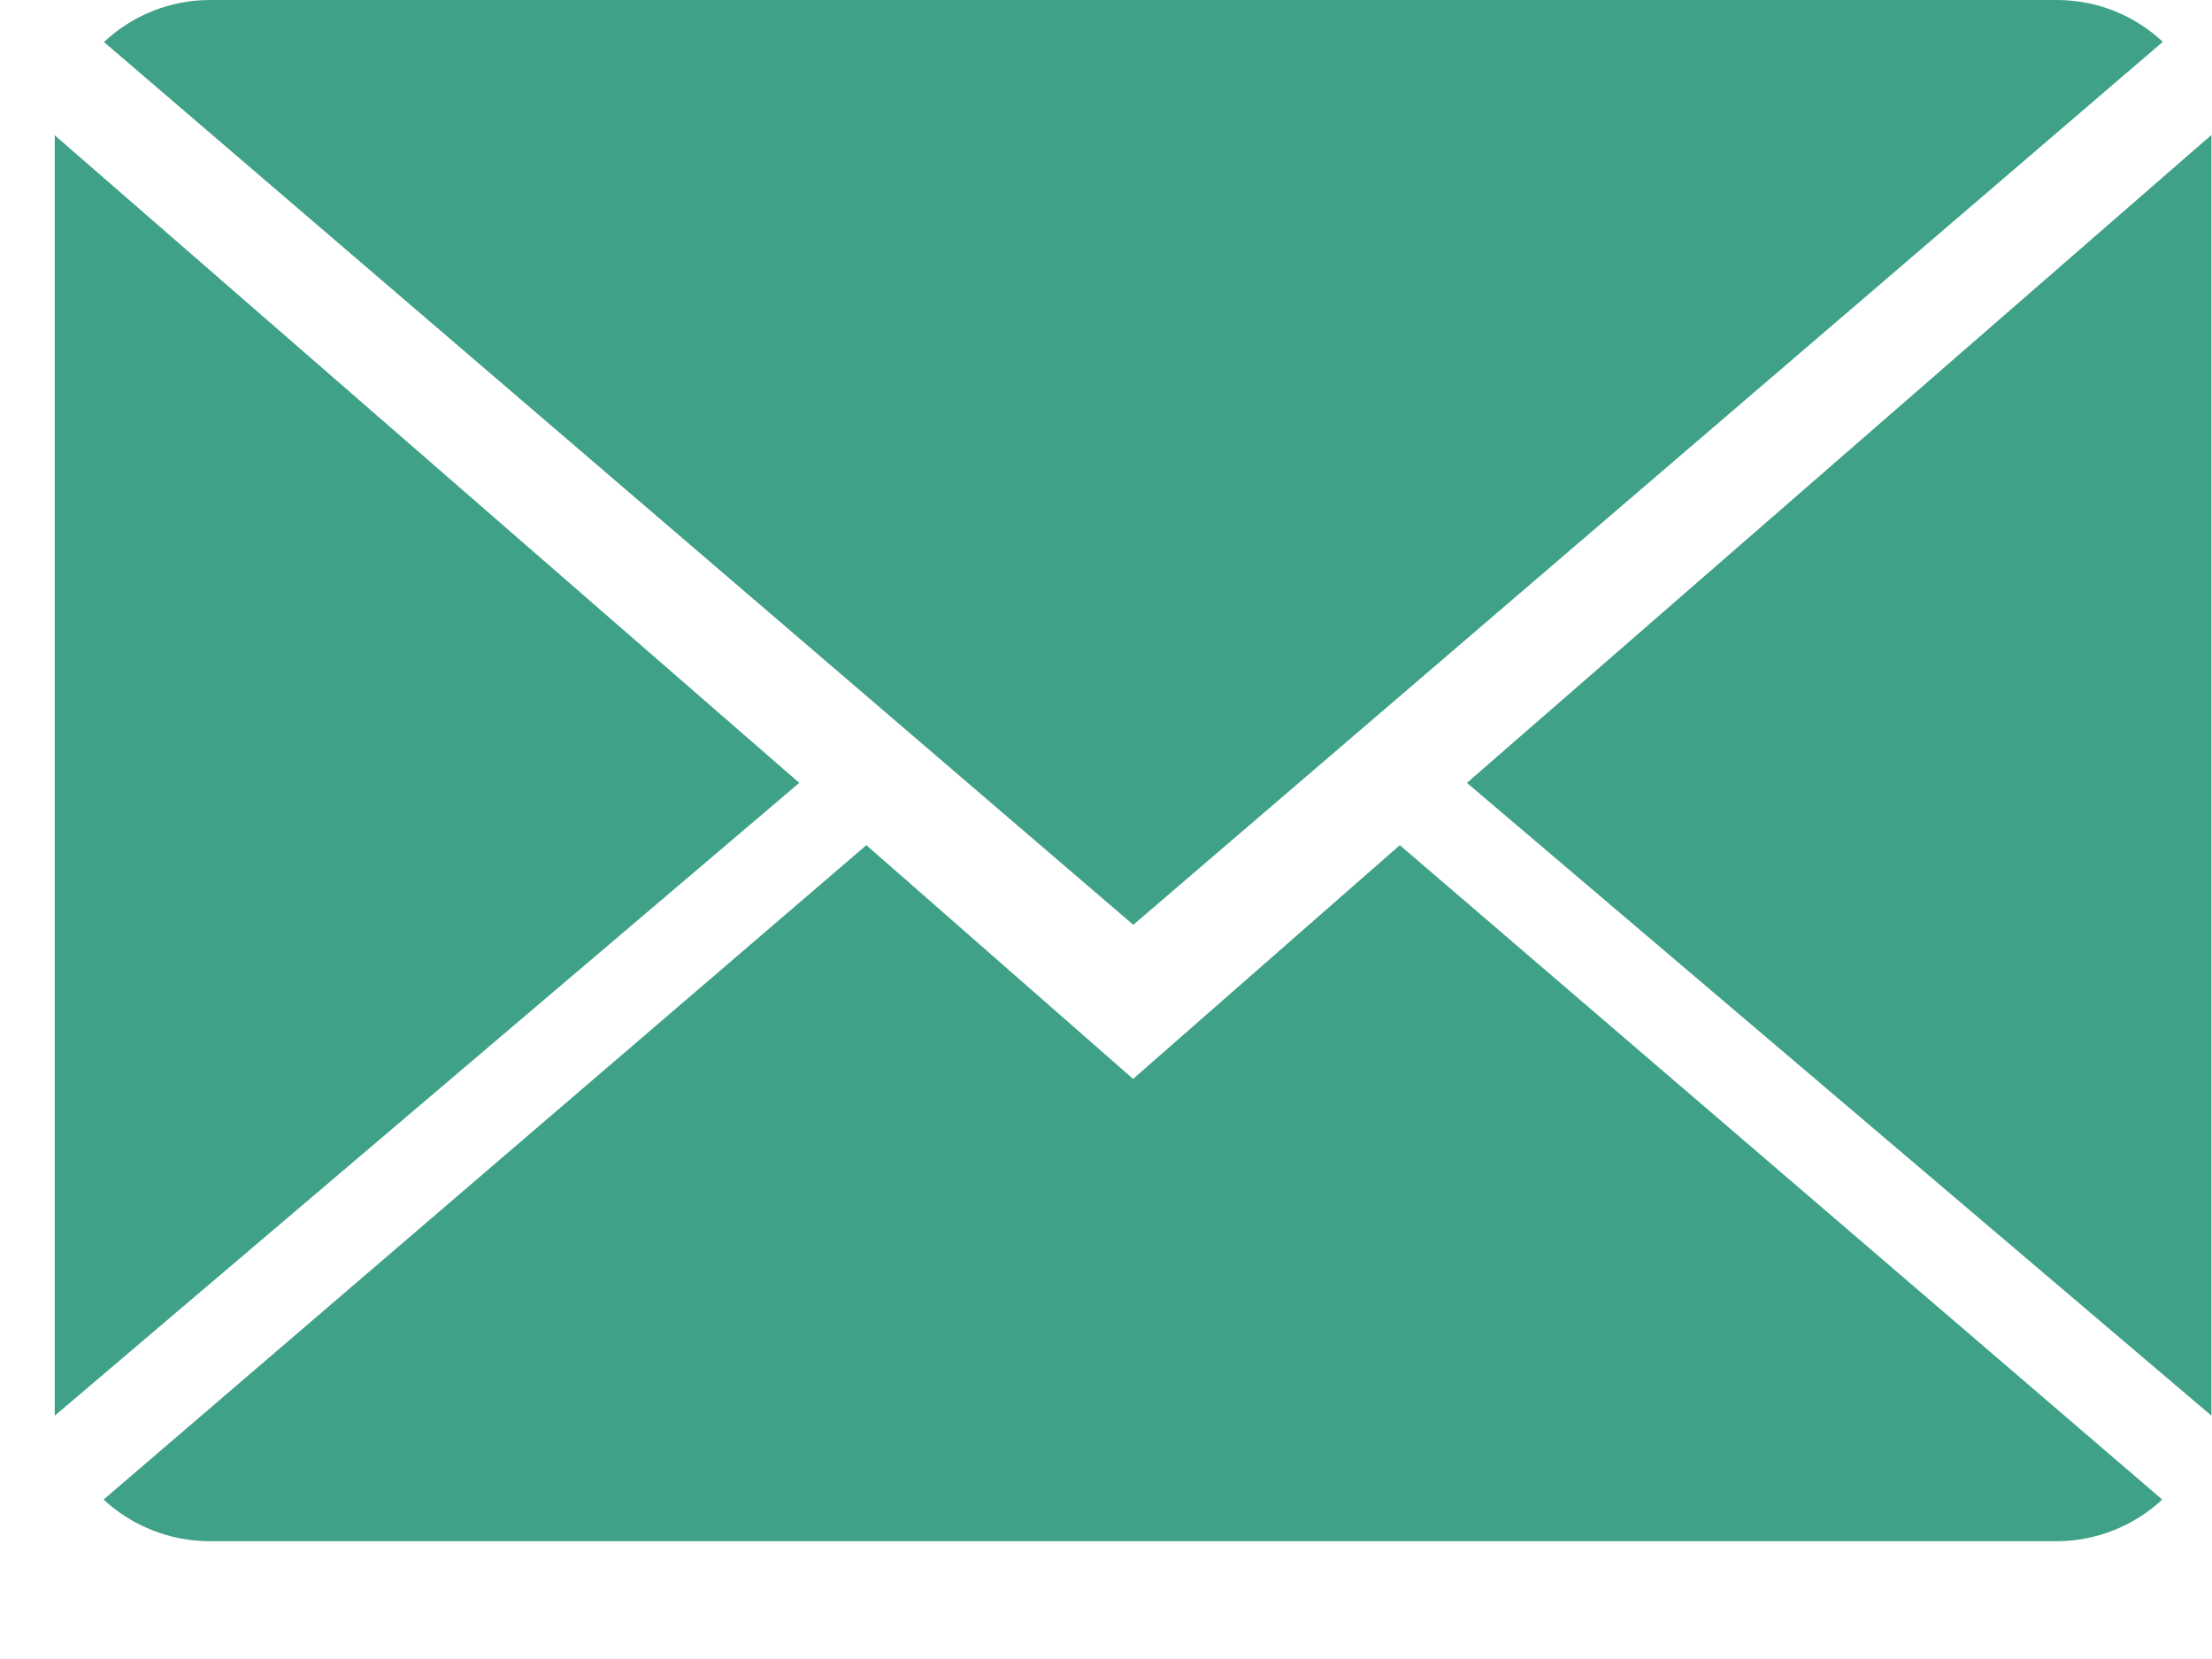 <svg width="12" height="9" viewBox="0 0 12 9" fill="none" xmlns="http://www.w3.org/2000/svg">
<path d="M6.147 5.853L4.7 4.585L0.562 8.135C0.712 8.274 0.915 8.361 1.139 8.361H11.155C11.378 8.361 11.581 8.274 11.73 8.135L7.594 4.585L6.147 5.853Z" fill="#3FA187"/>
<path d="M11.733 0.227C11.583 0.086 11.381 0 11.156 0H1.14C0.917 0 0.714 0.087 0.564 0.228L6.148 5.017L11.733 0.227Z" fill="#3FA187"/>
<path d="M0.297 0.734V7.68L4.336 4.247L0.297 0.734Z" fill="#3FA187"/>
<path d="M7.958 4.247L11.997 7.68V0.732L7.958 4.247Z" fill="#3FA187"/>
</svg>
